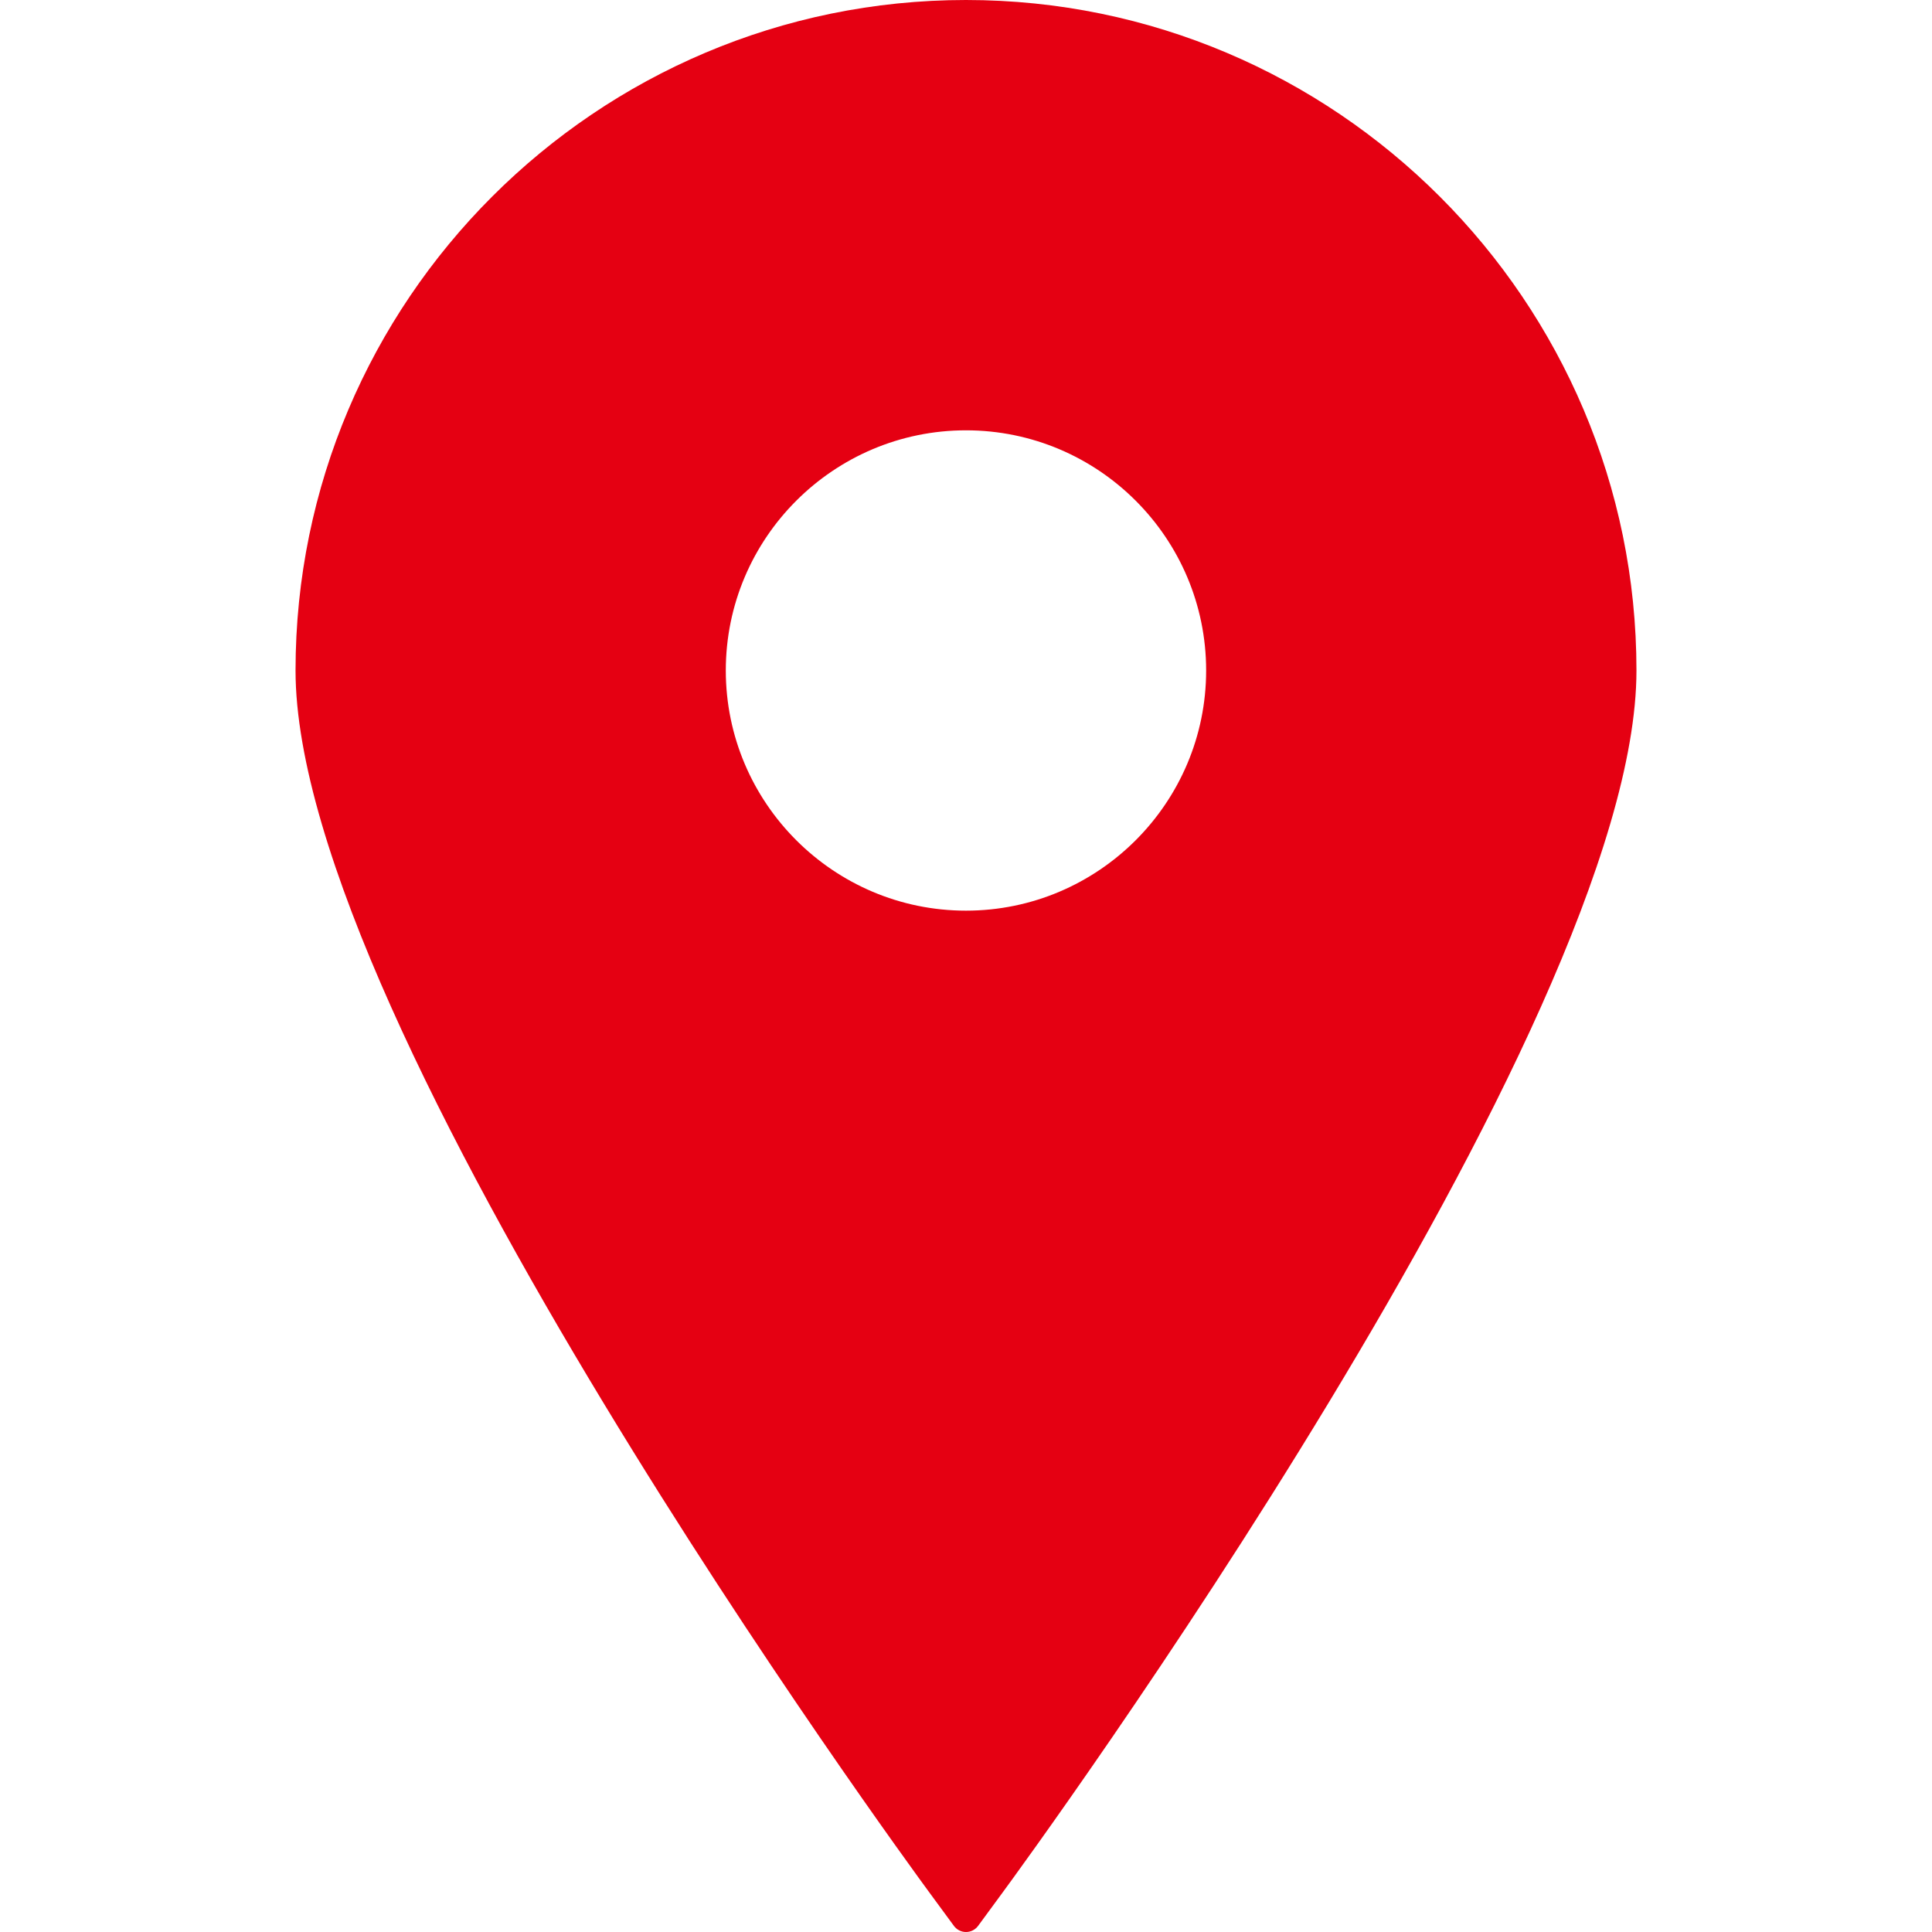 <?xml version="1.0" encoding="utf-8"?>
<!-- Generator: Adobe Illustrator 16.0.3, SVG Export Plug-In . SVG Version: 6.00 Build 0)  -->
<!DOCTYPE svg PUBLIC "-//W3C//DTD SVG 1.1//EN" "http://www.w3.org/Graphics/SVG/1.1/DTD/svg11.dtd">
<svg version="1.1" id="Capa_1" xmlns="http://www.w3.org/2000/svg" xmlns:xlink="http://www.w3.org/1999/xlink" x="0px" y="0px"
	 width="395.71px" height="395.711px" viewBox="0 0 395.71 395.711" enable-background="new 0 0 395.71 395.711"
	 xml:space="preserve">
<g>
	<path fill="#E50012" d="M197.849,0C122.131,0,60.531,61.609,60.531,137.329c0,72.887,124.591,243.178,129.896,250.389l4.951,6.737
		c0.579,0.792,1.501,1.256,2.471,1.256c0.984,0,1.9-0.464,2.486-1.256l4.947-6.737c5.309-7.211,129.896-177.502,129.896-250.389
		C335.179,61.609,273.569,0,197.849,0z M197.849,88.138c27.13,0,49.191,22.062,49.191,49.19c0,27.115-22.063,49.191-49.191,49.191
		c-27.114,0-49.191-22.076-49.191-49.191C148.658,110.2,170.734,88.138,197.849,88.138z"/>
</g>
</svg>
